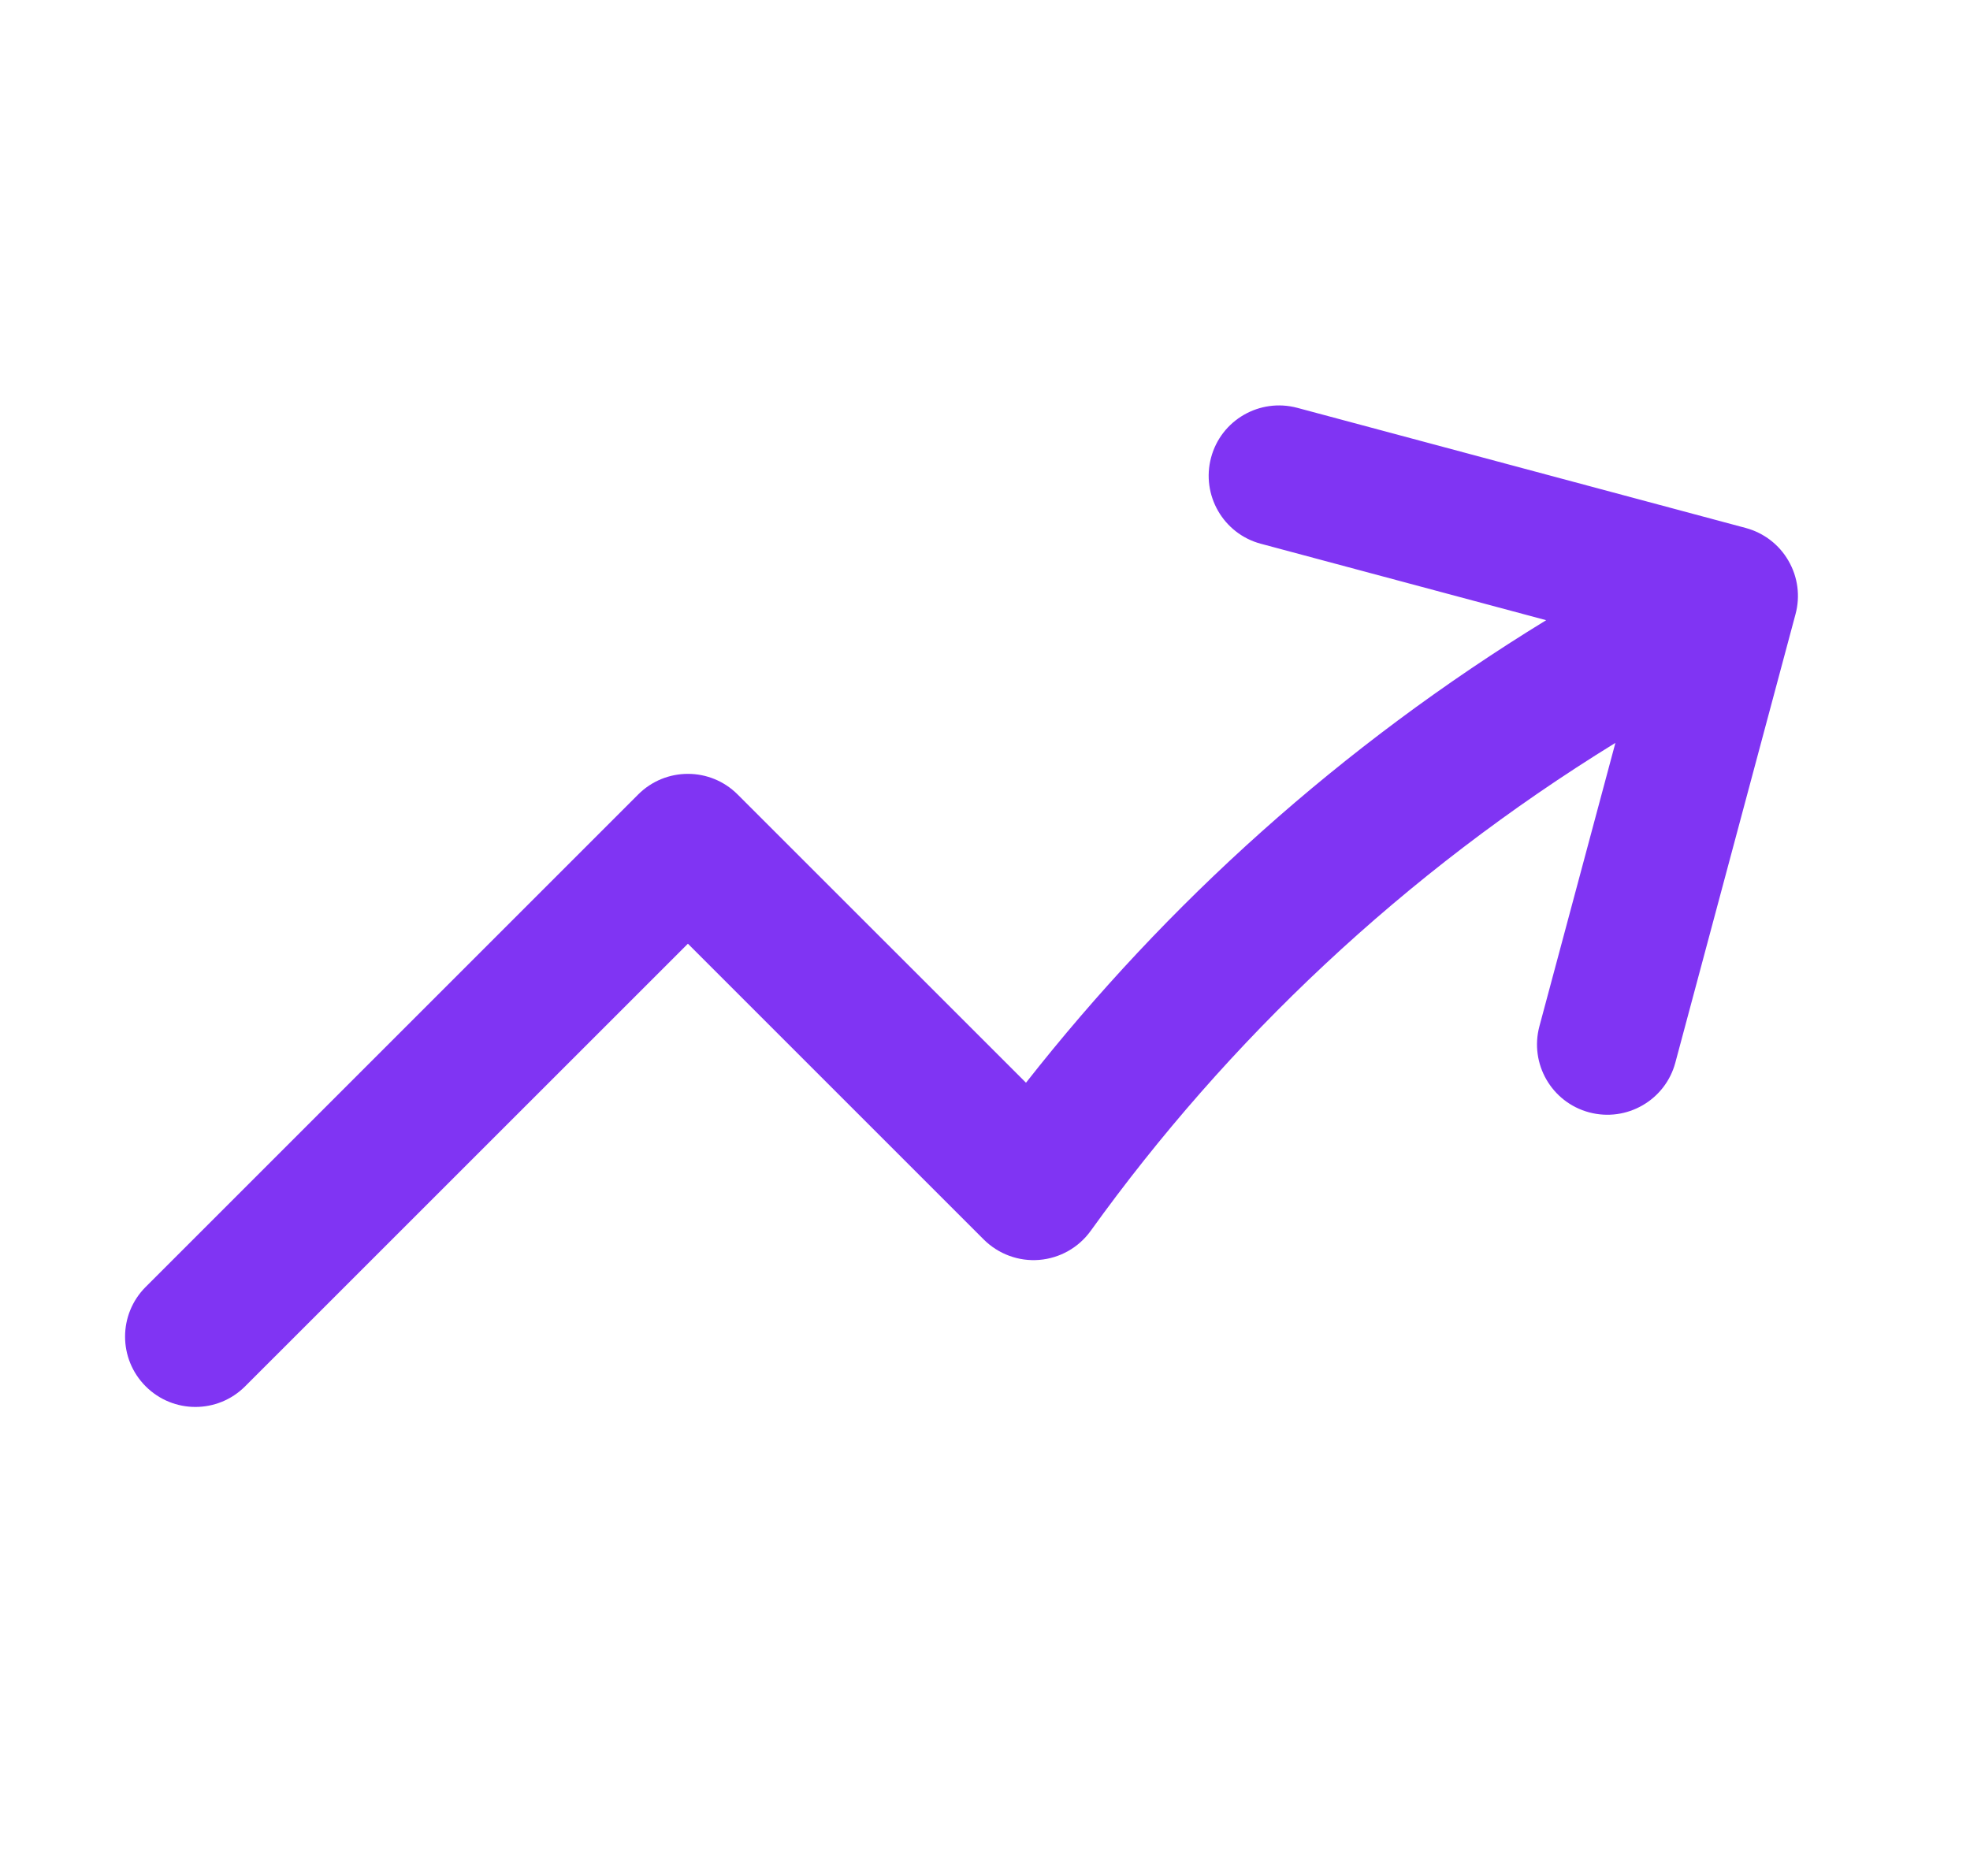<svg width="21" height="20" viewBox="0 0 21 20" fill="none" xmlns="http://www.w3.org/2000/svg">
<path fill-rule="evenodd" clip-rule="evenodd" d="M12.91 4.878C13.017 4.478 13.428 4.241 13.829 4.348L18.61 5.629C18.802 5.681 18.966 5.806 19.065 5.979C19.165 6.151 19.192 6.356 19.14 6.548L17.859 11.329C17.752 11.729 17.34 11.966 16.94 11.859C16.54 11.752 16.303 11.341 16.41 10.941L17.22 7.92C14.963 9.31 13.087 11.09 11.627 13.122C11.498 13.301 11.298 13.414 11.078 13.432C10.859 13.45 10.643 13.37 10.487 13.215L7.333 10.061L2.613 14.78C2.32 15.073 1.846 15.073 1.553 14.78C1.26 14.487 1.26 14.013 1.553 13.72L6.803 8.47C7.096 8.177 7.57 8.177 7.863 8.47L10.937 11.543C12.438 9.631 14.296 7.951 16.482 6.612L13.44 5.797C13.04 5.69 12.803 5.278 12.91 4.878Z" fill="#8034F3"/>
</svg>
